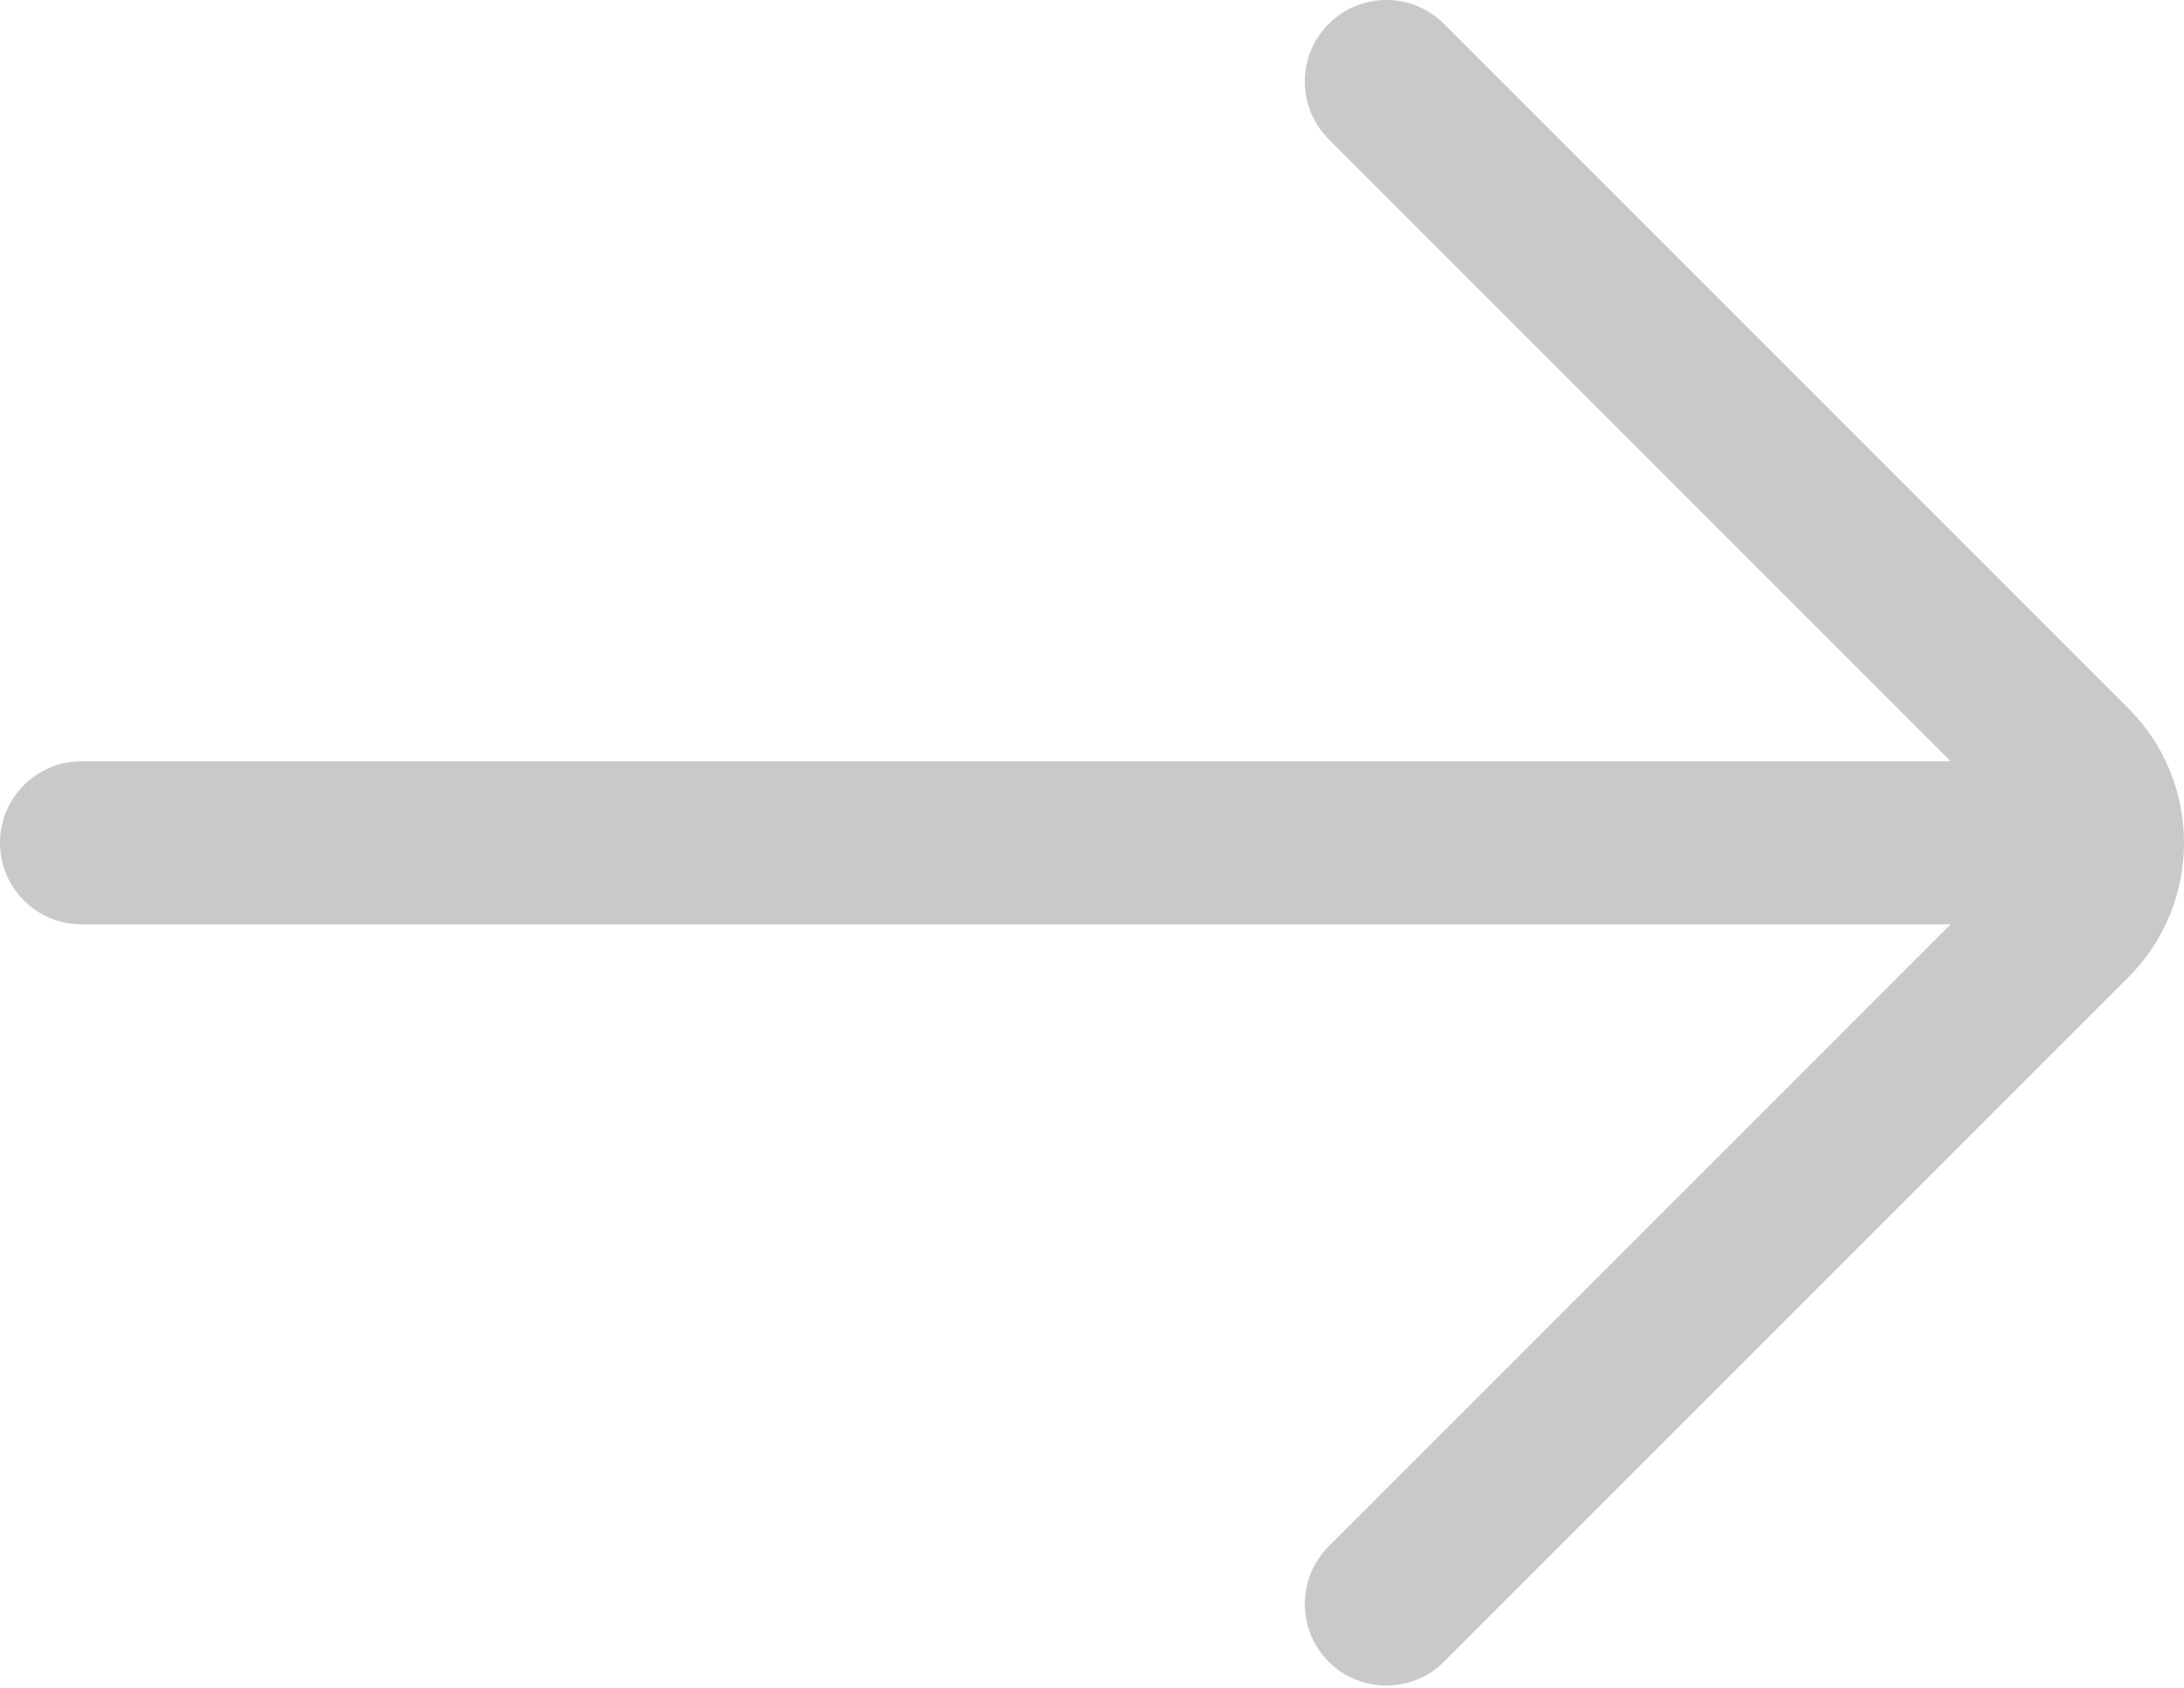 <?xml version="1.0" encoding="UTF-8"?> <svg xmlns="http://www.w3.org/2000/svg" width="365" height="282" viewBox="0 0 365 282" fill="none"> <path fill-rule="evenodd" clip-rule="evenodd" d="M0 140.834C0 148.361 6.102 154.463 13.629 154.463H349.815C357.342 154.463 363.444 148.361 363.444 140.834C363.444 133.307 357.342 127.205 349.815 127.205H13.629C6.102 127.205 0 133.307 0 140.834Z" fill="#C9C9C9"></path> <path fill-rule="evenodd" clip-rule="evenodd" d="M222.058 3.992C216.736 9.314 216.736 17.944 222.058 23.266L336.414 137.621C338.187 139.397 338.187 142.271 336.414 144.047L222.058 258.402C216.736 263.725 216.736 272.353 222.058 277.676C227.381 282.998 236.011 282.998 241.334 277.676L355.689 163.32C368.108 150.901 368.108 130.767 355.689 118.348L241.334 3.992C236.011 -1.331 227.381 -1.331 222.058 3.992Z" fill="#C9C9C9"></path> </svg> 